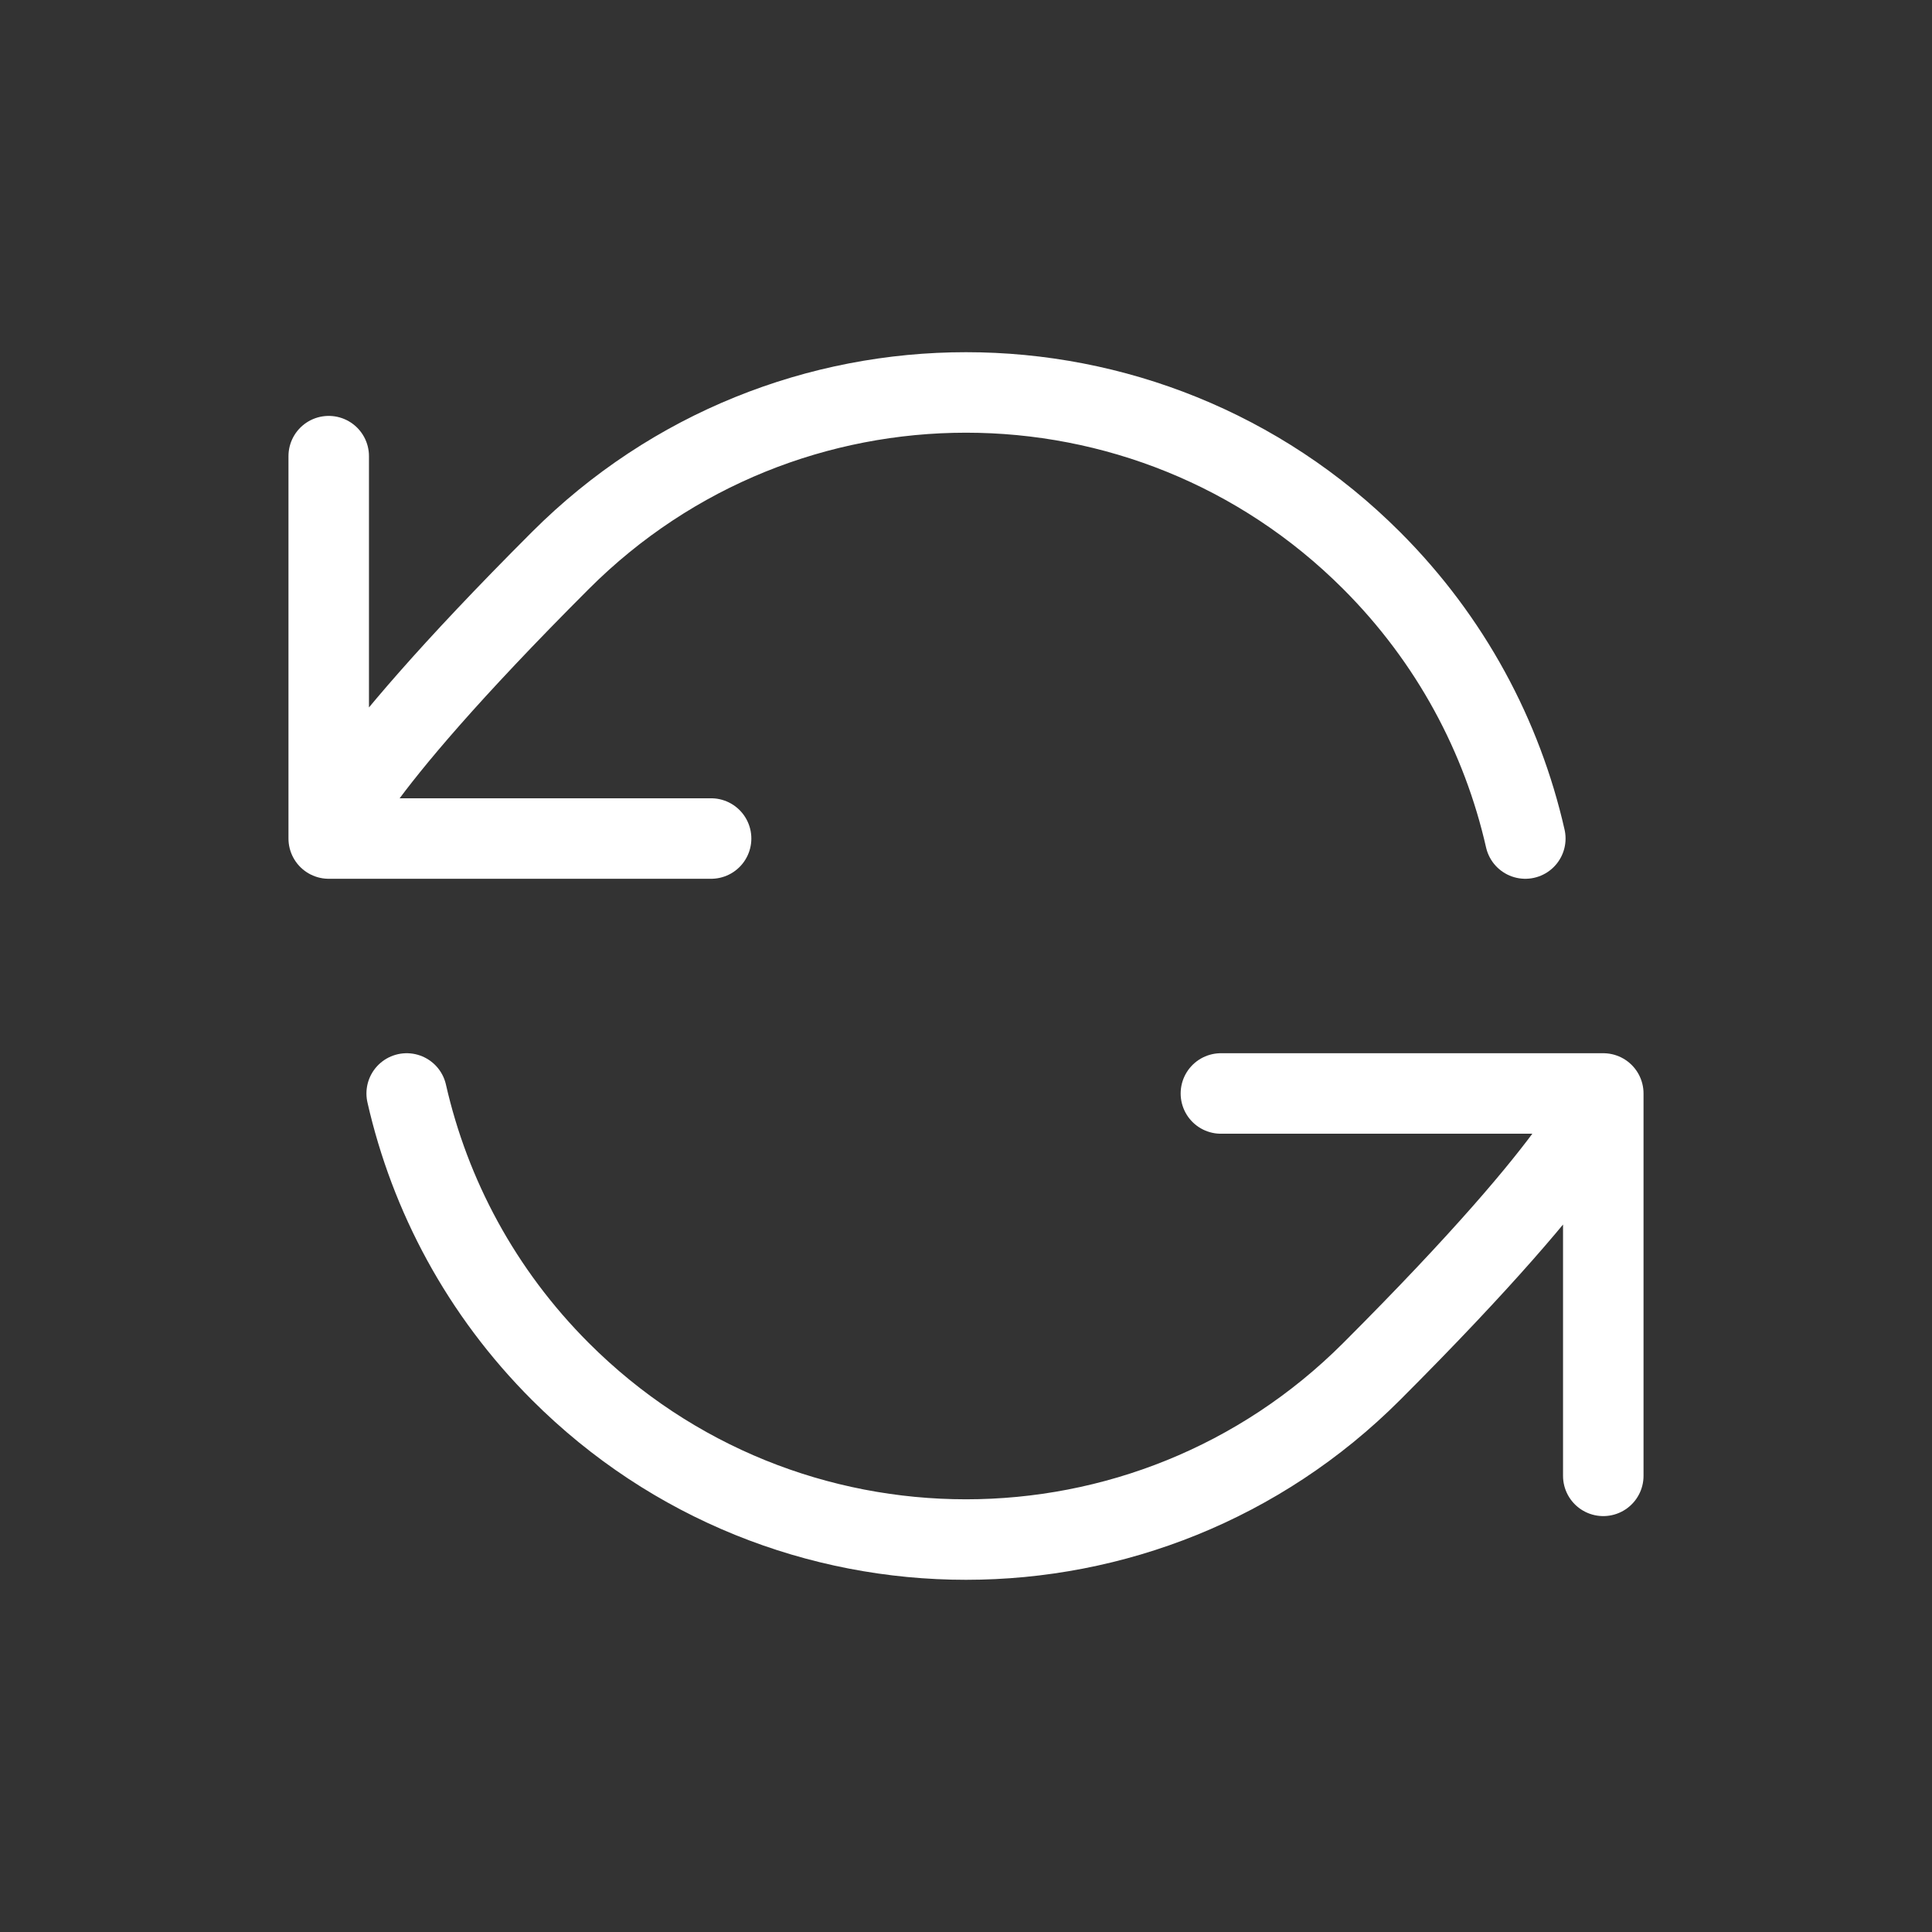 <svg width="48" height="48" viewBox="0 0 48 48" fill="none" xmlns="http://www.w3.org/2000/svg">
<rect x="0" y="0" width="48" height="48" fill="#333333" stroke="none"/>
<path d="M8.167 20.833C8.167 20.833 8.359 19.489 13.924 13.924C19.489 8.359 28.511 8.359 34.076 13.924C36.048 15.895 37.321 18.301 37.896 20.833M8.167 20.833V11.333M8.167 20.833H17.667M39.833 27.167C39.833 27.167 39.641 28.511 34.076 34.076C28.511 39.641 19.489 39.641 13.924 34.076C11.952 32.105 10.679 29.699 10.104 27.167M39.833 27.167V36.667M39.833 27.167H30.333" stroke="white" stroke-width="2" stroke-linecap="round" stroke-linejoin="round"/>
</svg>
